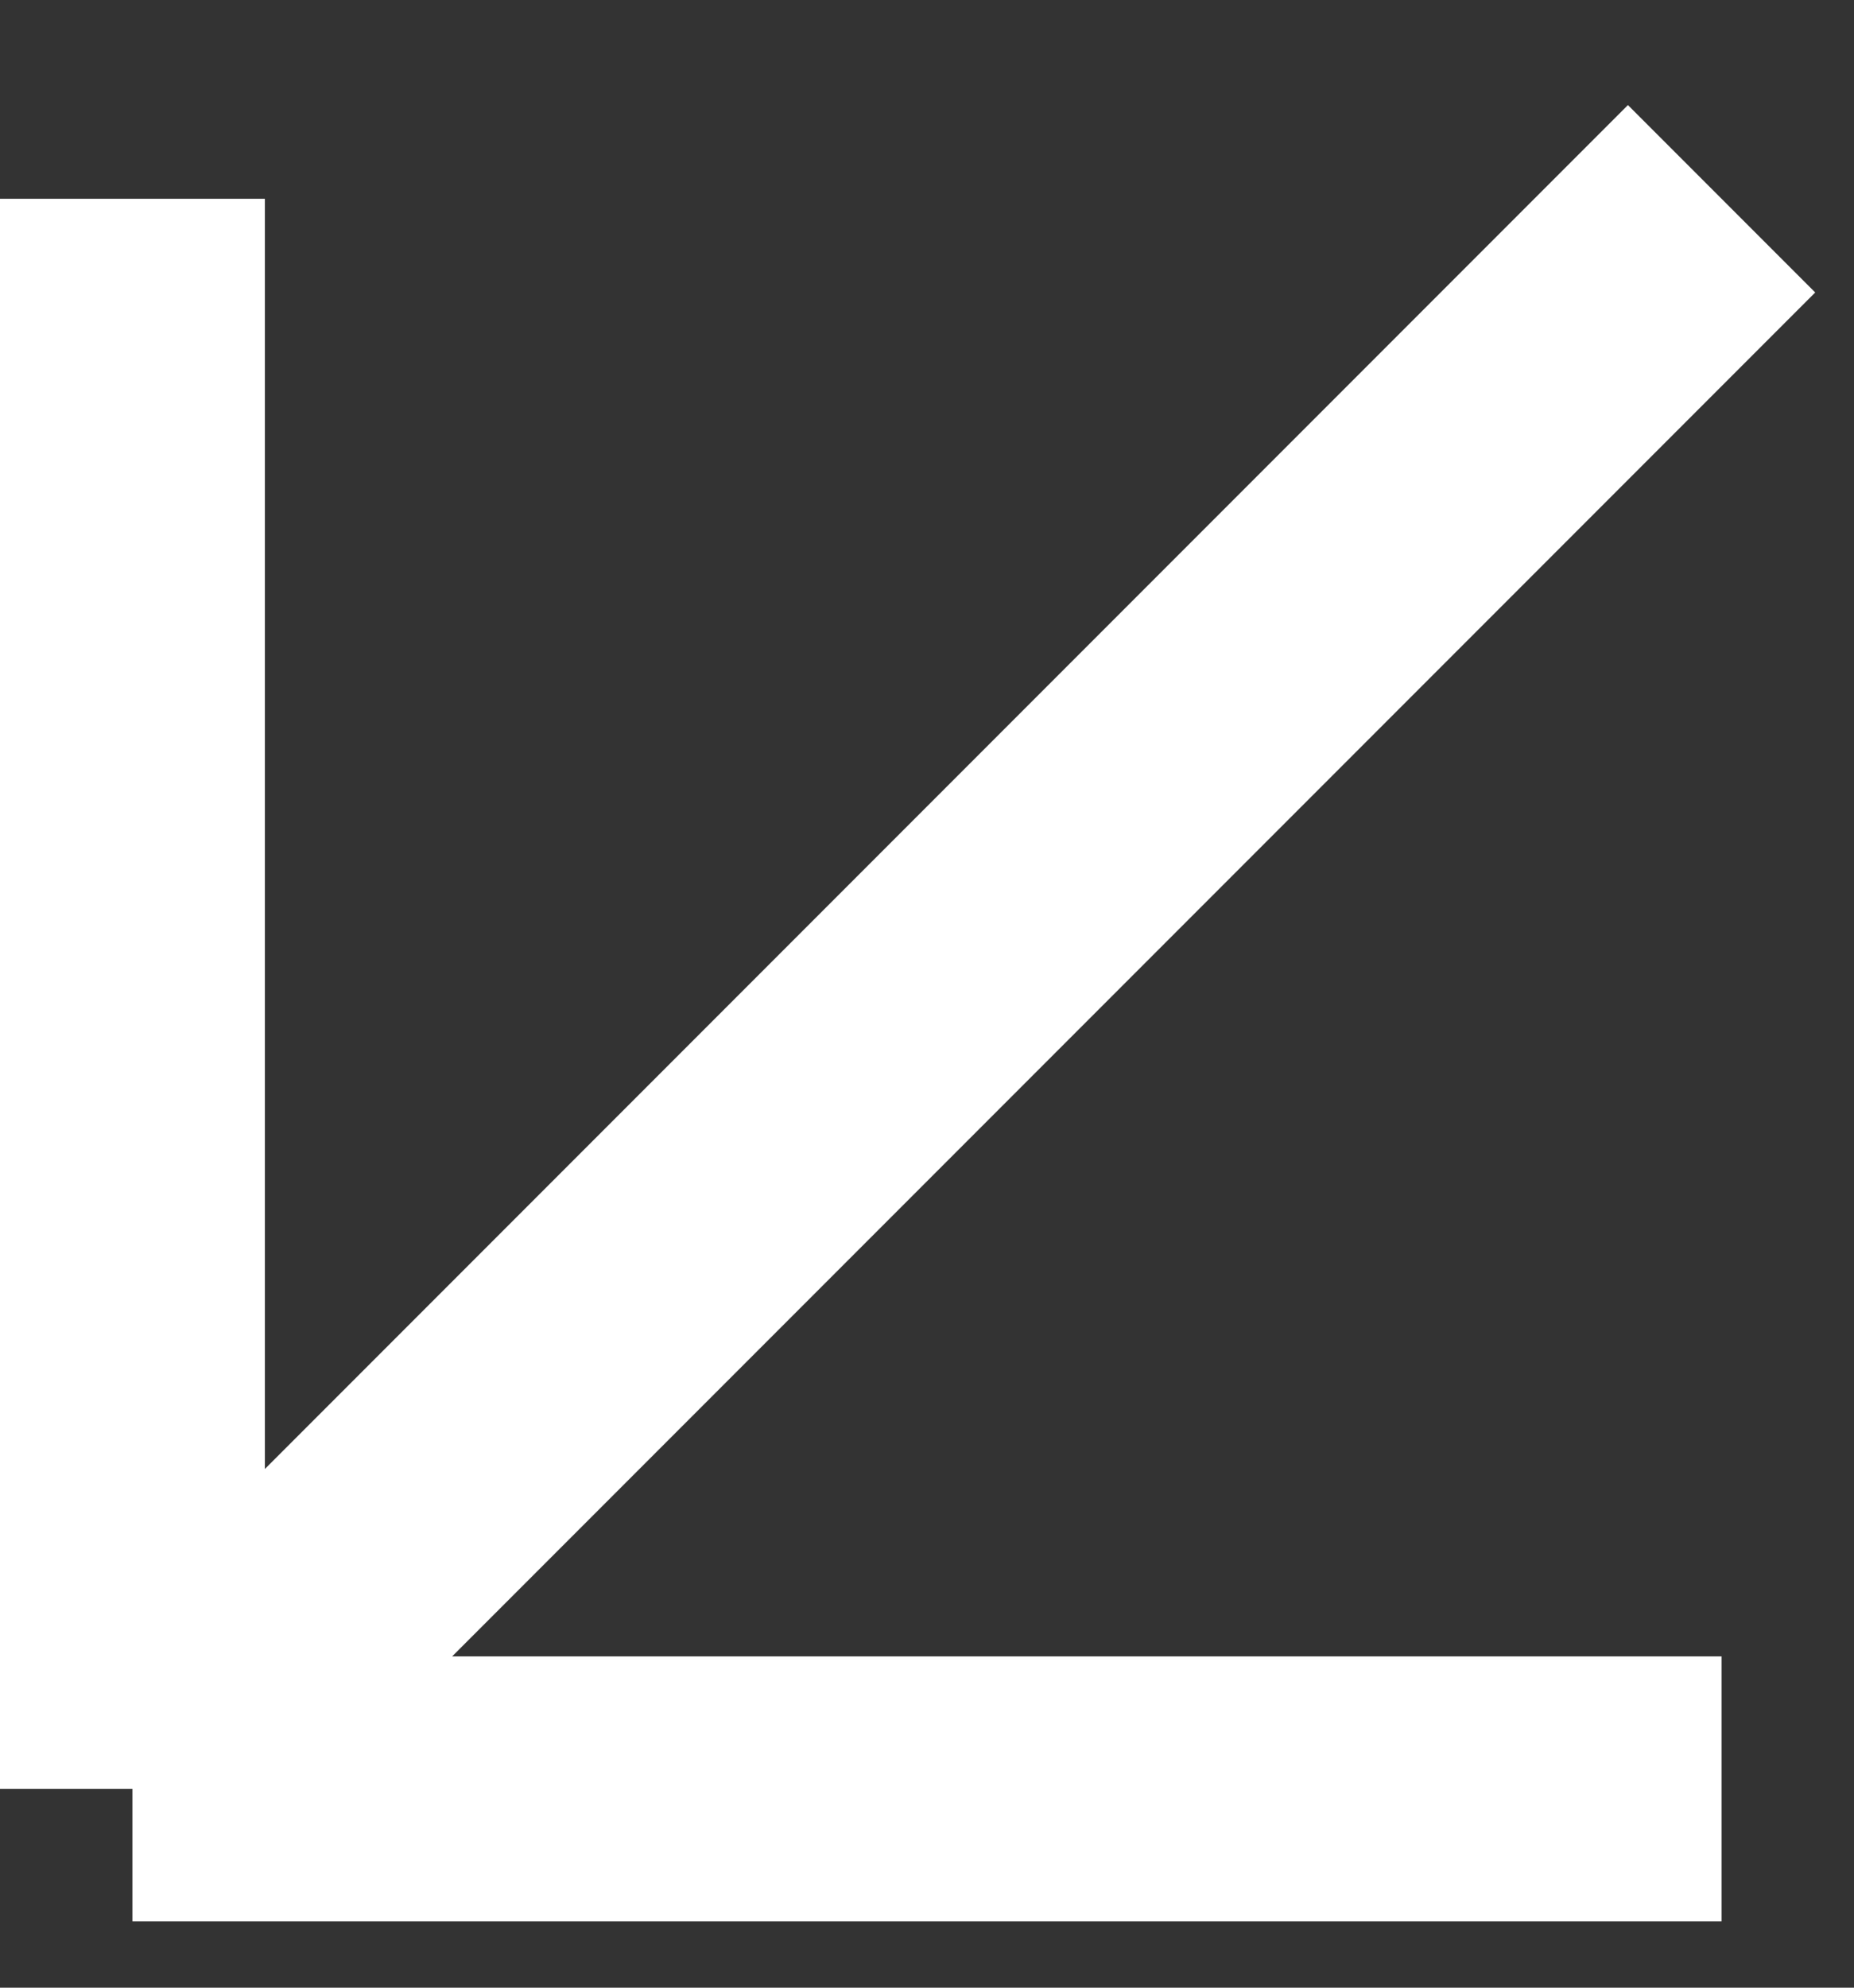 <?xml version="1.0" encoding="UTF-8"?> <svg xmlns="http://www.w3.org/2000/svg" width="14" height="15" viewBox="0 0 14 15" fill="none"><rect x="0" y="0" width="14" height="15" fill="#333333" stroke="none"/><path d="M13 1.5L1 13.5M1 13.5L1 1.5M1 13.5L13 13.5" stroke="white" stroke-width="2"></path></svg> 